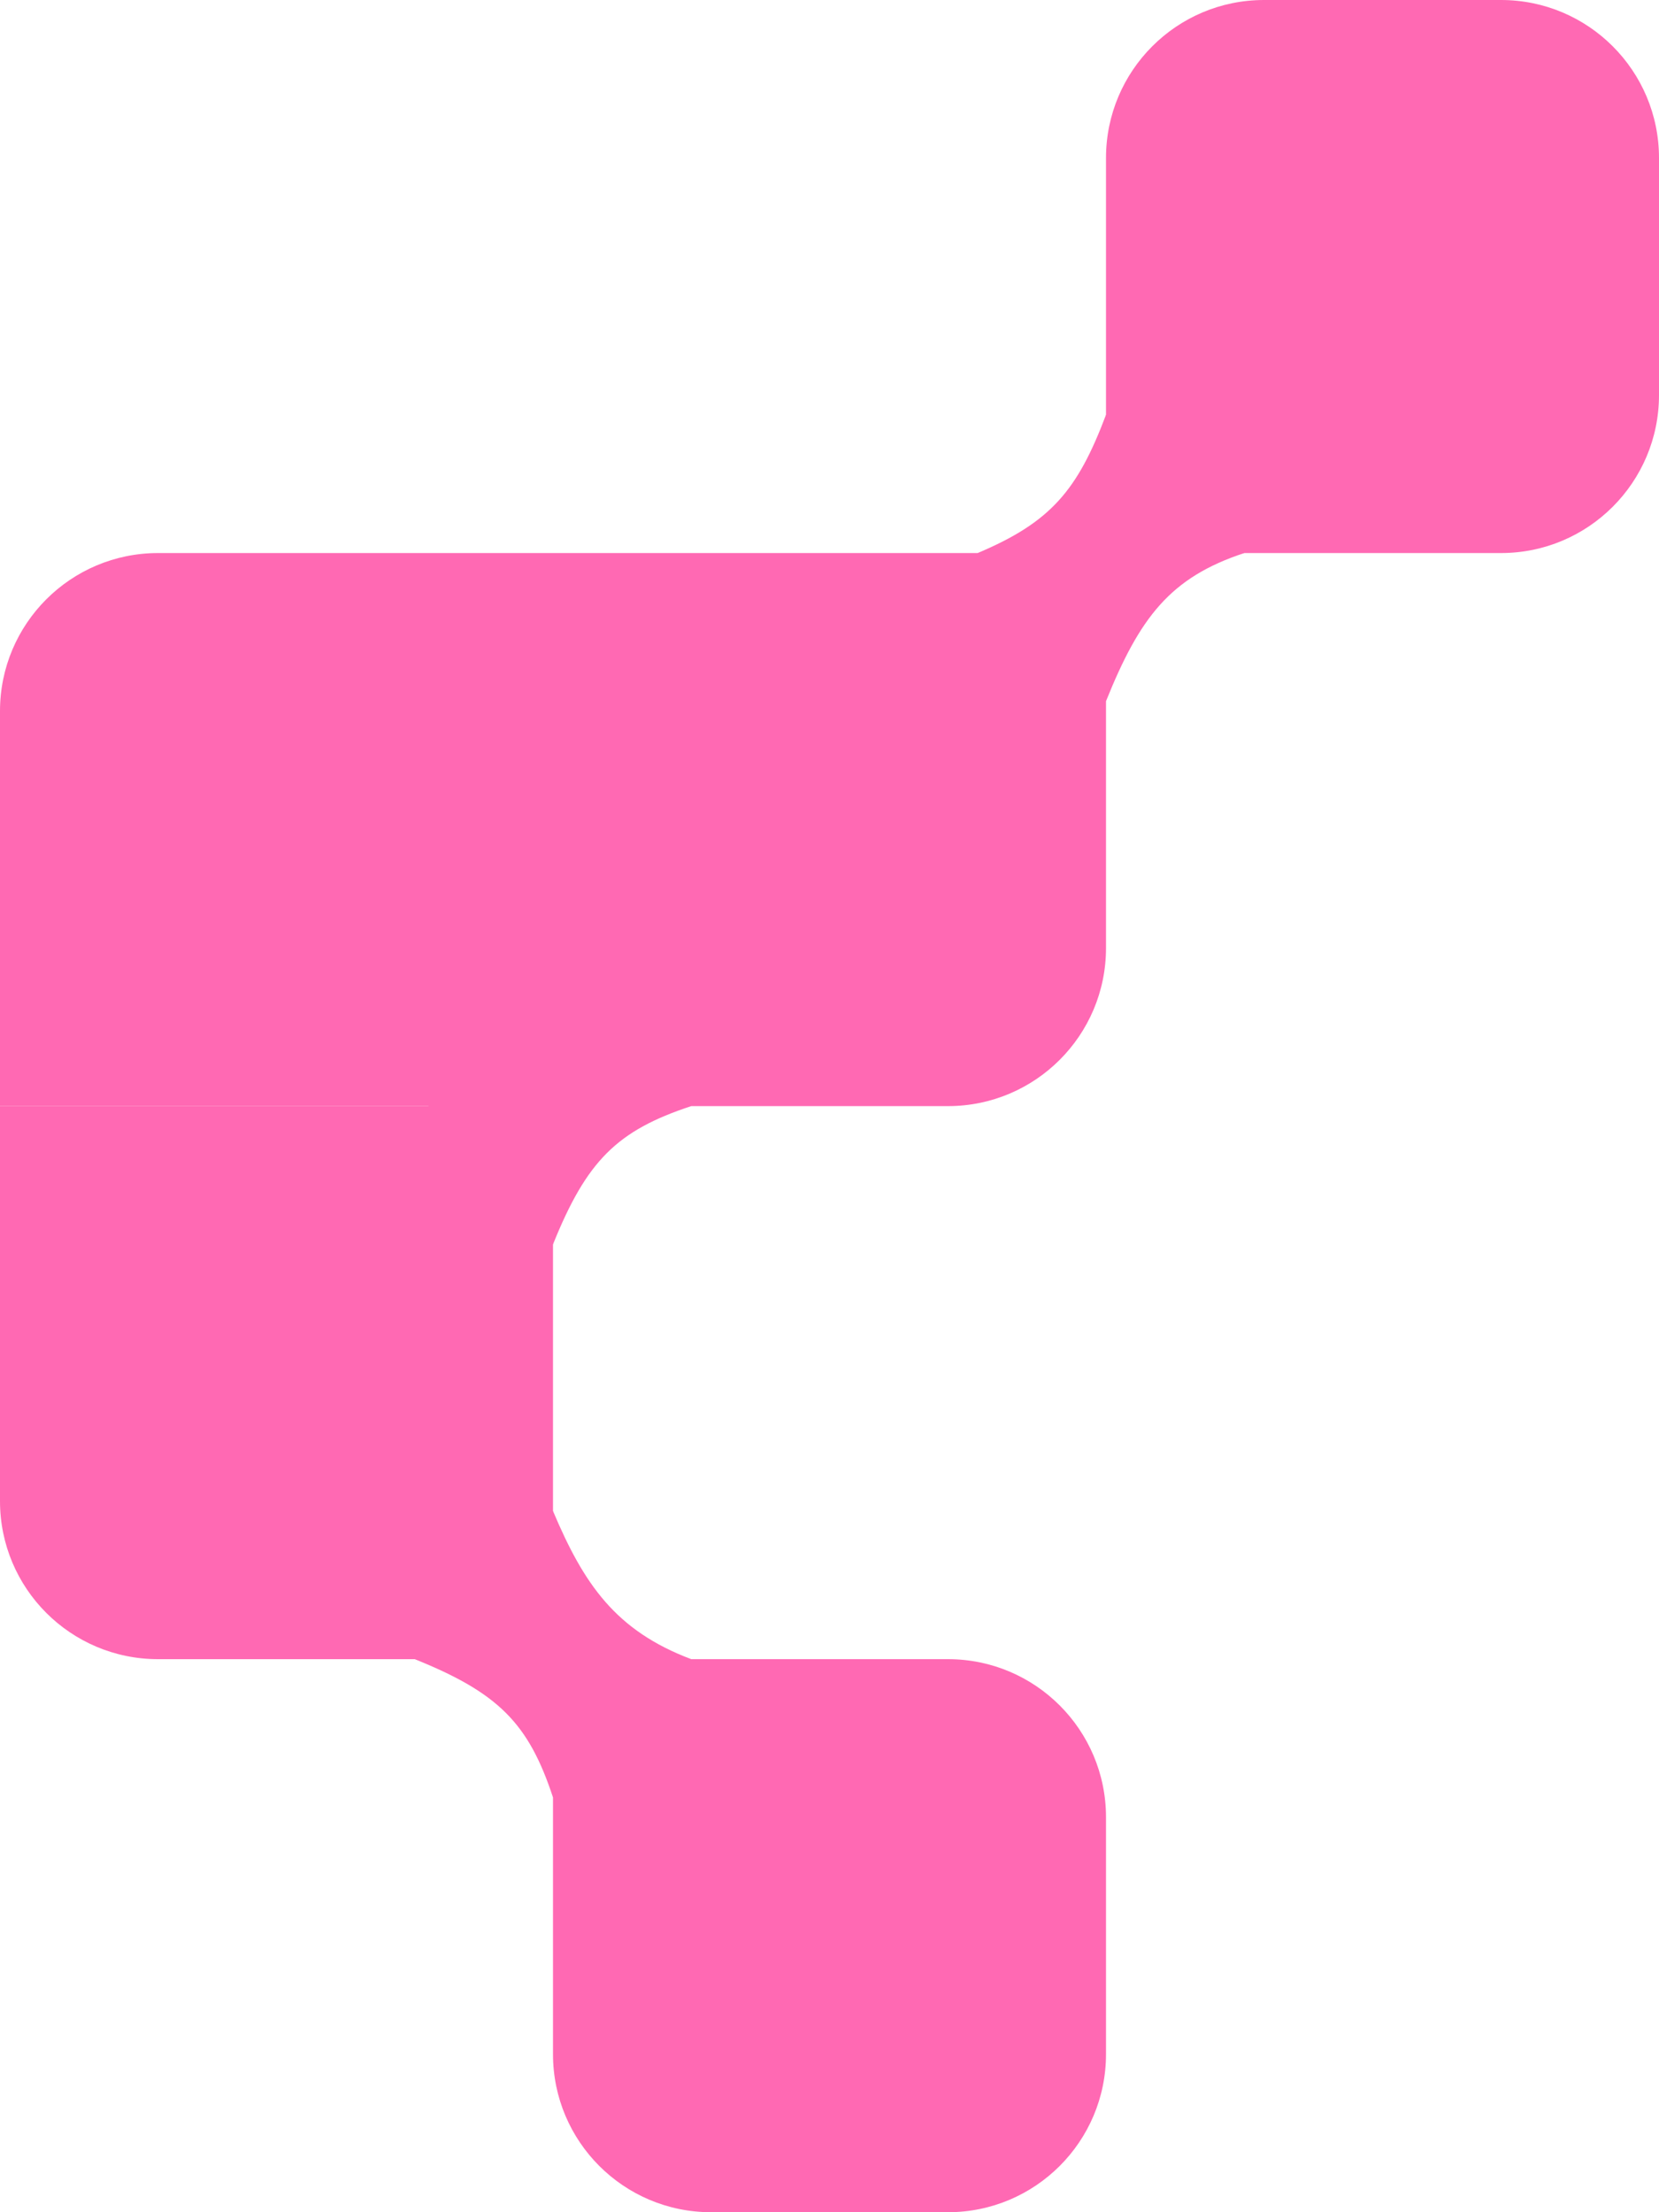 <svg width="168" height="224" viewBox="0 0 168 224" fill="none" xmlns="http://www.w3.org/2000/svg">
<path d="M112 16C112 7.163 119.163 0 128 0H152C160.837 0 168 7.163 168 16V40C168 48.837 160.837 56 152 56H112V16Z" fill="#FF69B3"/>
<path d="M56 168H96C104.837 168 112 175.163 112 184V208C112 216.837 104.837 224 96 224H72C63.163 224 56 216.837 56 208V168Z" fill="#FF69B3"/>
<path d="M0 112H56V168H16C7.163 168 0 160.837 0 152V112Z" fill="#FF69B3"/>
<path d="M0 72C0 63.163 7.163 56 16 56H112V96C112 104.837 104.837 112 96 112H0V72Z" fill="#FF69B3"/>
<path d="M42.5 111C49.913 107.872 52.612 104.657 55.5 97L70 112C62.5 114.47 59.413 117.519 56 126L42.5 111Z" fill="#FF69B3"/>
<path d="M56 153C59.128 160.413 62.343 165.112 70 168L56 182C53.53 174.5 50.48 171.413 42 168L56 153Z" fill="#FF69B3"/>
<path d="M99 56C106.413 52.872 109.112 49.657 112 42L126 56C118.5 58.47 115.413 62.52 112 71L99 56Z" fill="#FF69B3"/>
</svg>

